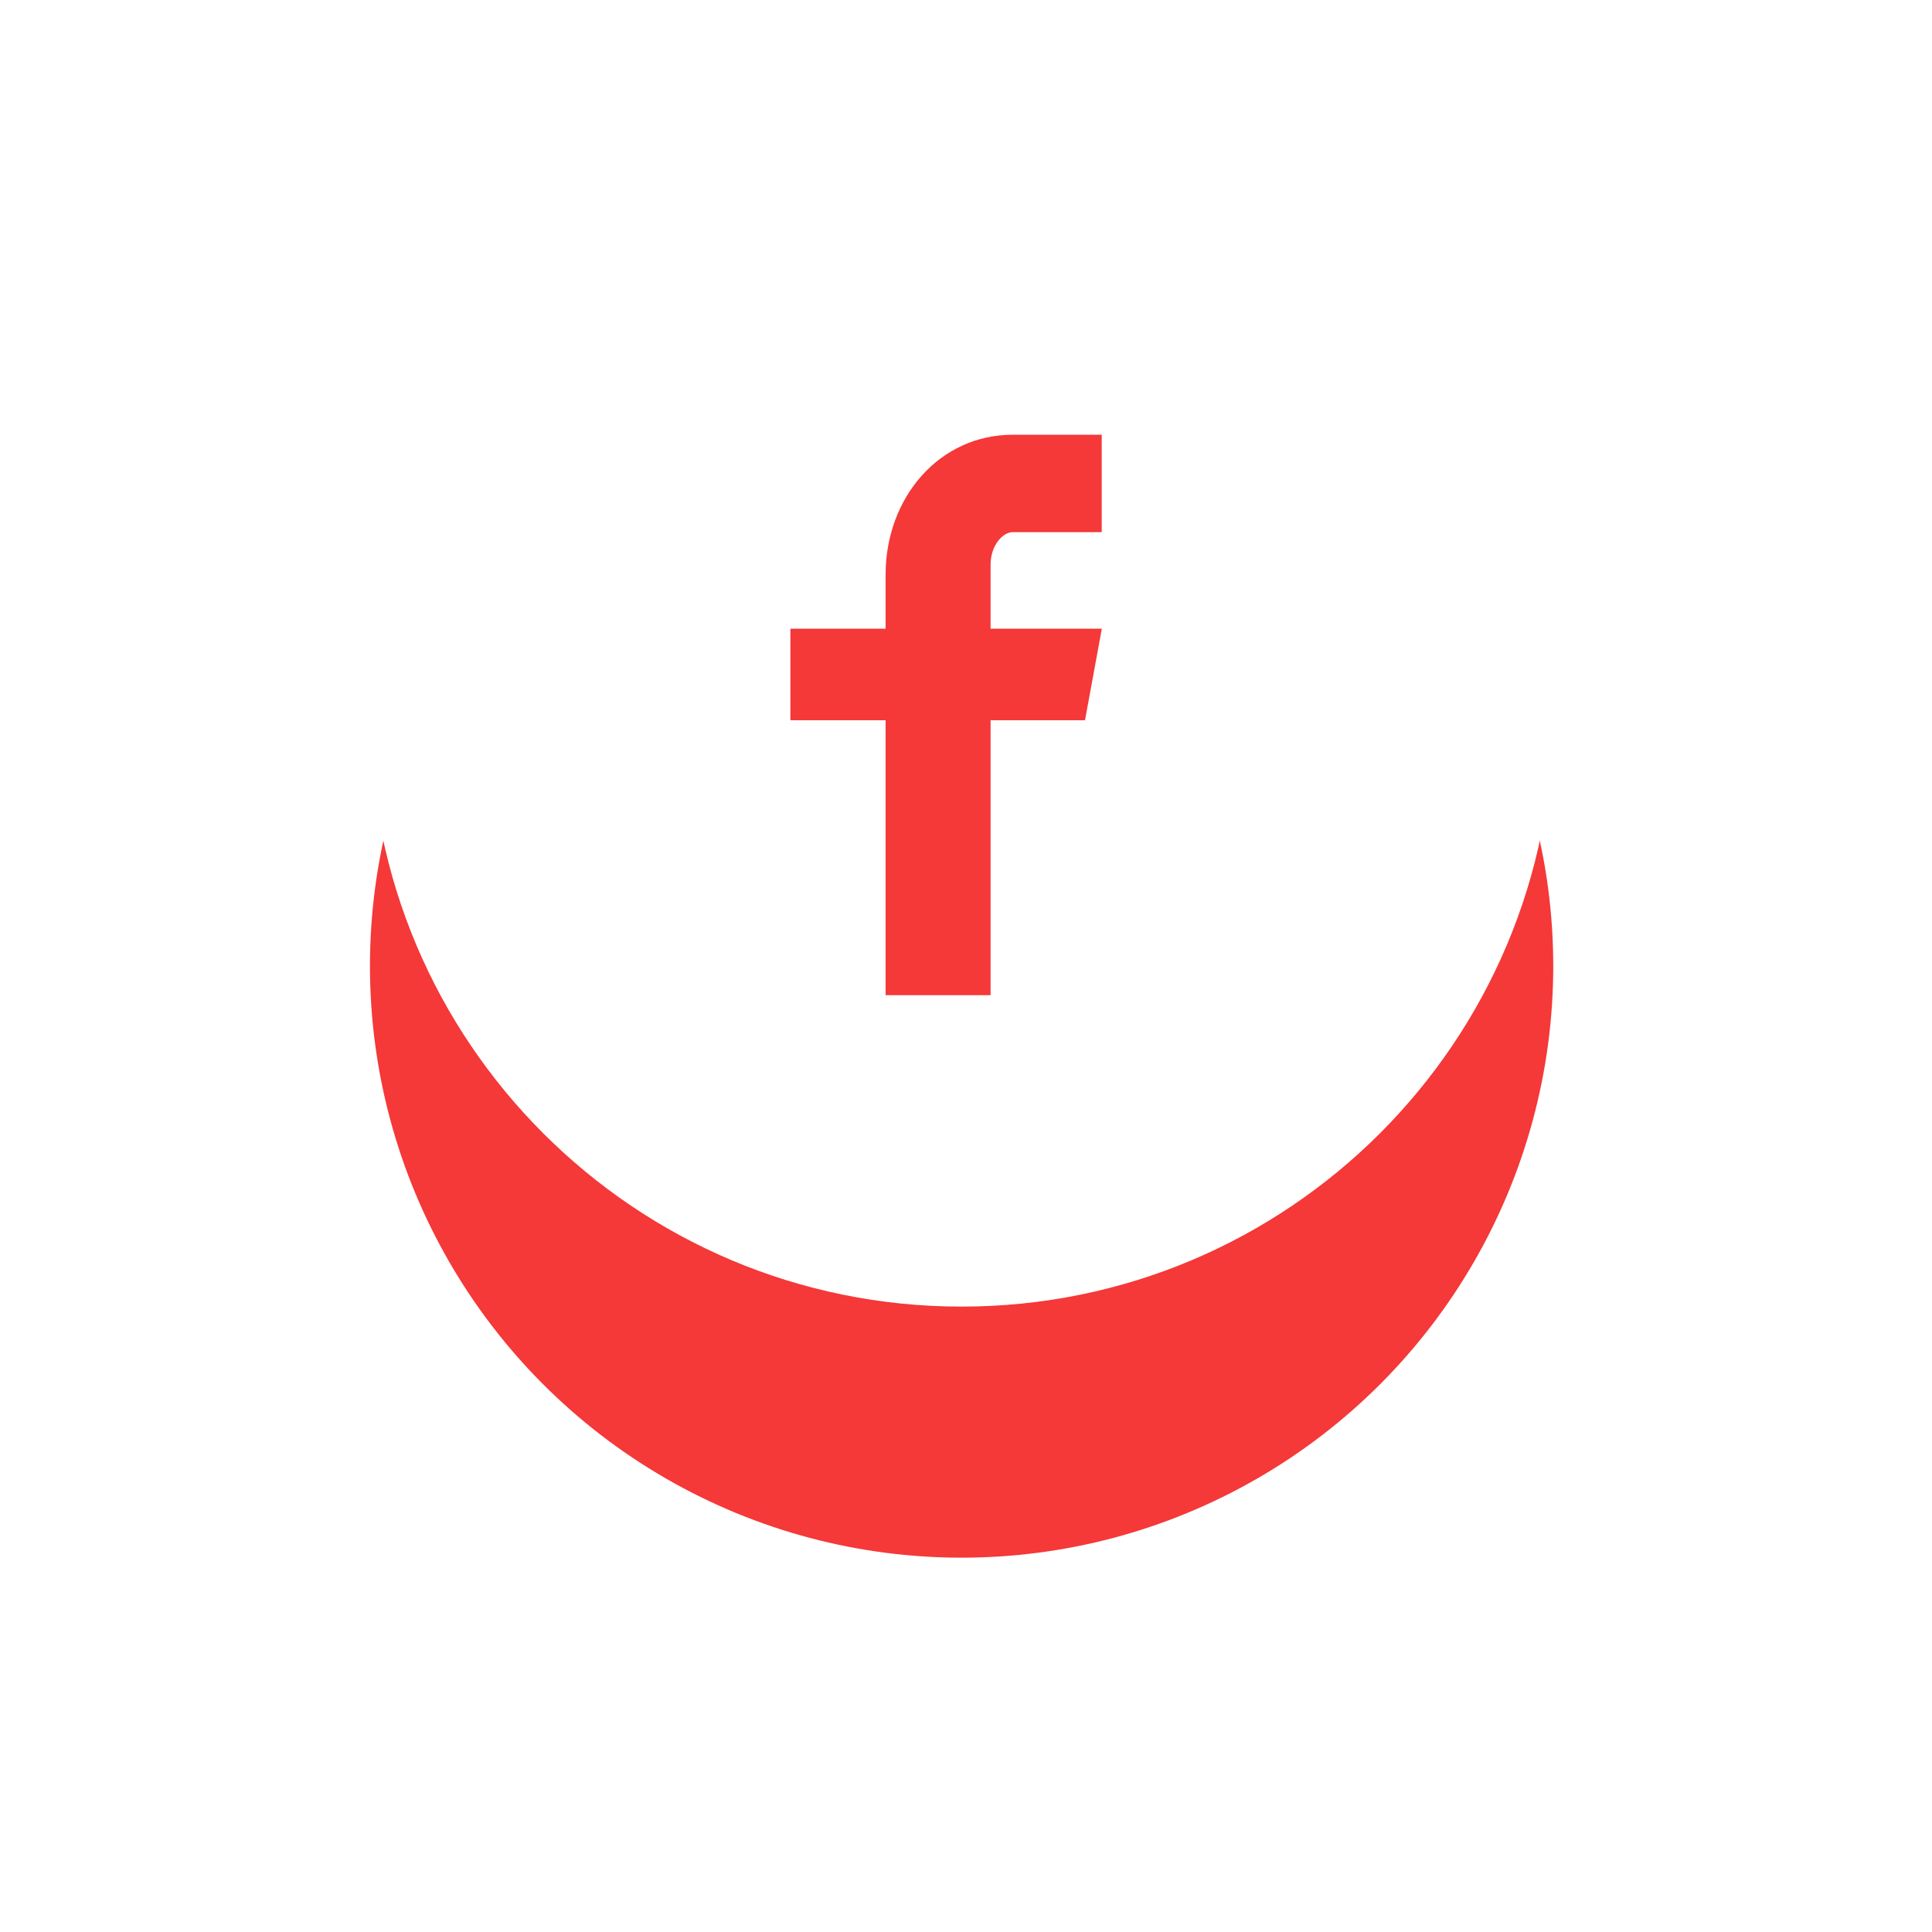 <svg width="47" height="47" viewBox="0 0 47 47" fill="none" xmlns="http://www.w3.org/2000/svg">
<g filter="url(#filter0_d_58_72)">
<circle cx="23.393" cy="17.393" r="14.393" fill="#F53838"/>
</g>
<path d="M23.393 3C15.444 3 9 9.444 9 17.393C9 25.342 15.444 31.786 23.393 31.786C31.342 31.786 37.786 25.342 37.786 17.393C37.786 9.444 31.342 3 23.393 3ZM26.802 12.946H24.639C24.383 12.946 24.098 13.284 24.098 13.732V15.294H26.804L26.395 17.522H24.098V24.21H21.544V17.522H19.228V15.294H21.544V13.984C21.544 12.104 22.849 10.576 24.639 10.576H26.802V12.946Z" fill="white"/>
<defs>
<filter id="filter0_d_58_72" x="0.543" y="0.651" width="45.7" height="45.7" filterUnits="userSpaceOnUse" color-interpolation-filters="sRGB">
<feFlood flood-opacity="0" result="BackgroundImageFix"/>
<feColorMatrix in="SourceAlpha" type="matrix" values="0 0 0 0 0 0 0 0 0 0 0 0 0 0 0 0 0 0 127 0" result="hardAlpha"/>
<feOffset dy="6.108"/>
<feGaussianBlur stdDeviation="4.228"/>
<feColorMatrix type="matrix" values="0 0 0 0 0.066 0 0 0 0 0.073 0 0 0 0 0.138 0 0 0 0.08 0"/>
<feBlend mode="normal" in2="BackgroundImageFix" result="effect1_dropShadow_58_72"/>
<feBlend mode="normal" in="SourceGraphic" in2="effect1_dropShadow_58_72" result="shape"/>
</filter>
</defs>
</svg>

